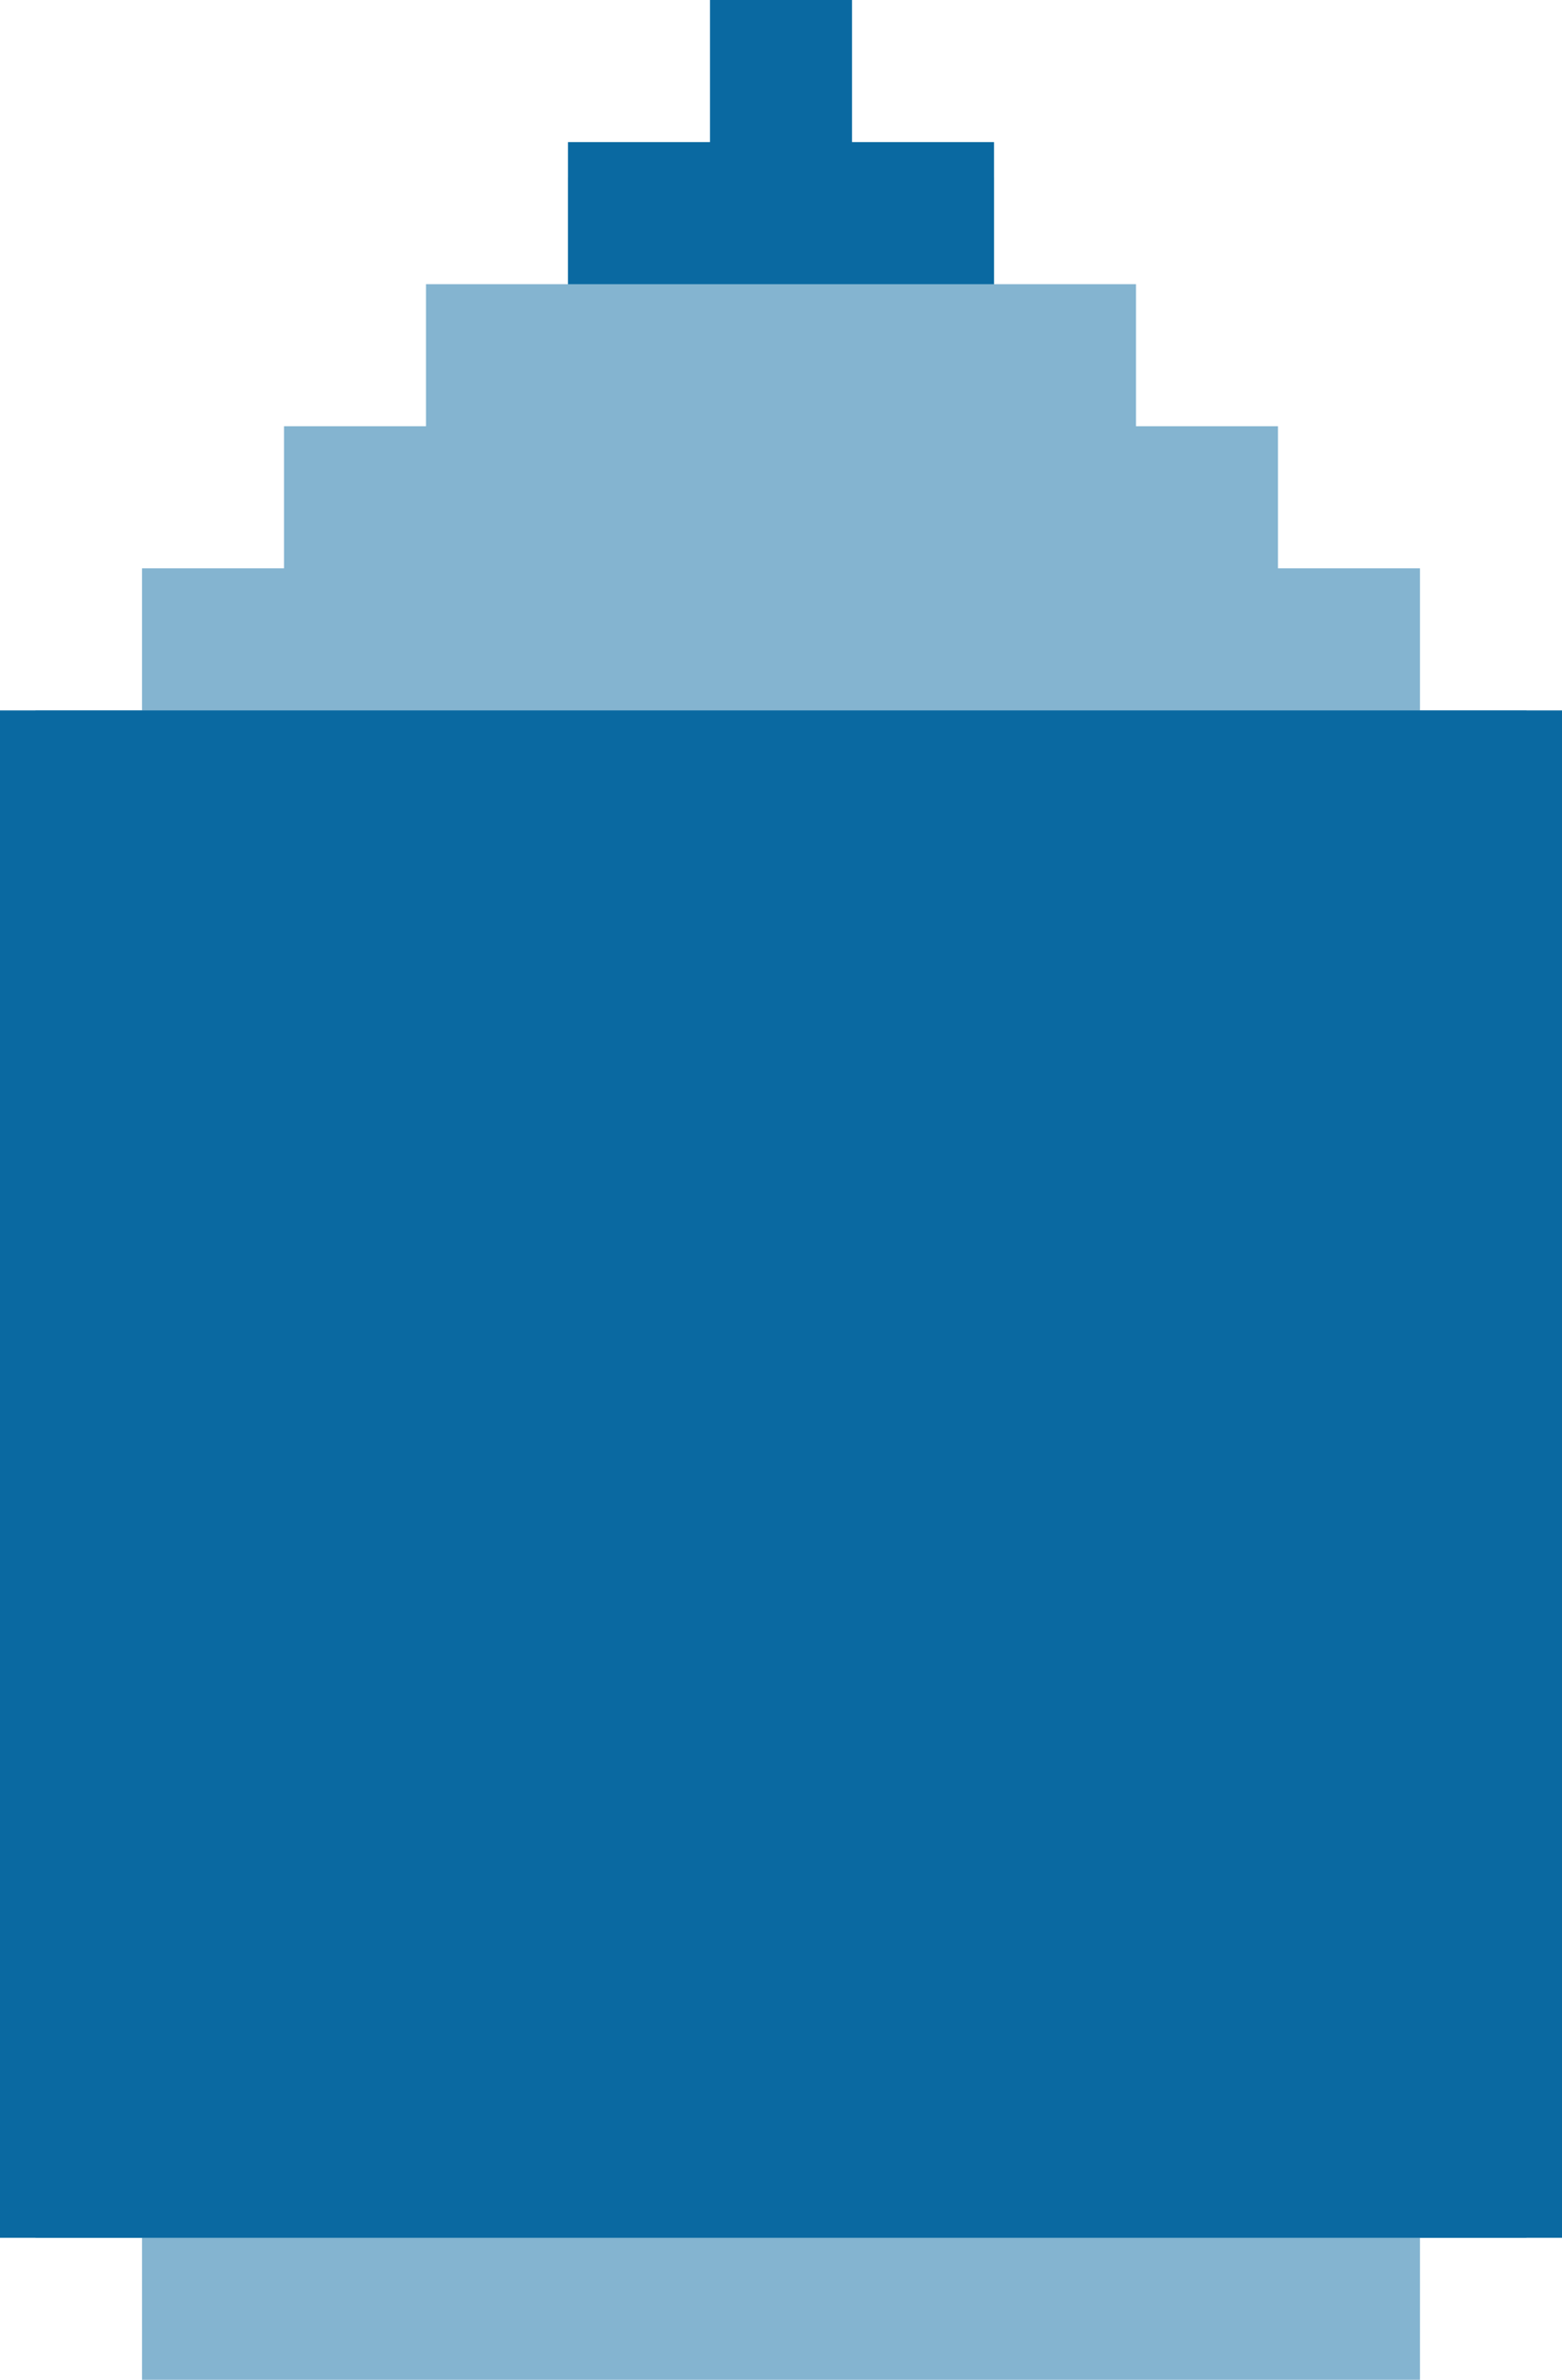 <?xml version="1.0" encoding="UTF-8"?>
<svg viewBox="0 0 44 67" version="1.1" xmlns="http://www.w3.org/2000/svg" fill="#0a69a1">

    <g opacity="0.5">
        <path id="pHJe1MAgq" d="M4,67l0,-4l-3,0l0,-3l42,0l0,3l-3,0l0,4l-36,0Z"/>
        <path id="pgeZpCUeX" d="M1,23l0,-3l3,0l0,-4l4,0l0,-4l4,0l0,-4l4,0l0,-3l12,0l0,3l4,0l0,4l4,0l0,4l4,0l0,4l3,0l0,3l-42,0Z"/>
    </g>

    <path d="M0,63l0,-43l44,0l0,43l-44,0Z"/>
    <path d="M16,8l0,-4l4,0l0,-4l4,0l0,4l4,0l0,4l-12,0Z"/>
</svg>